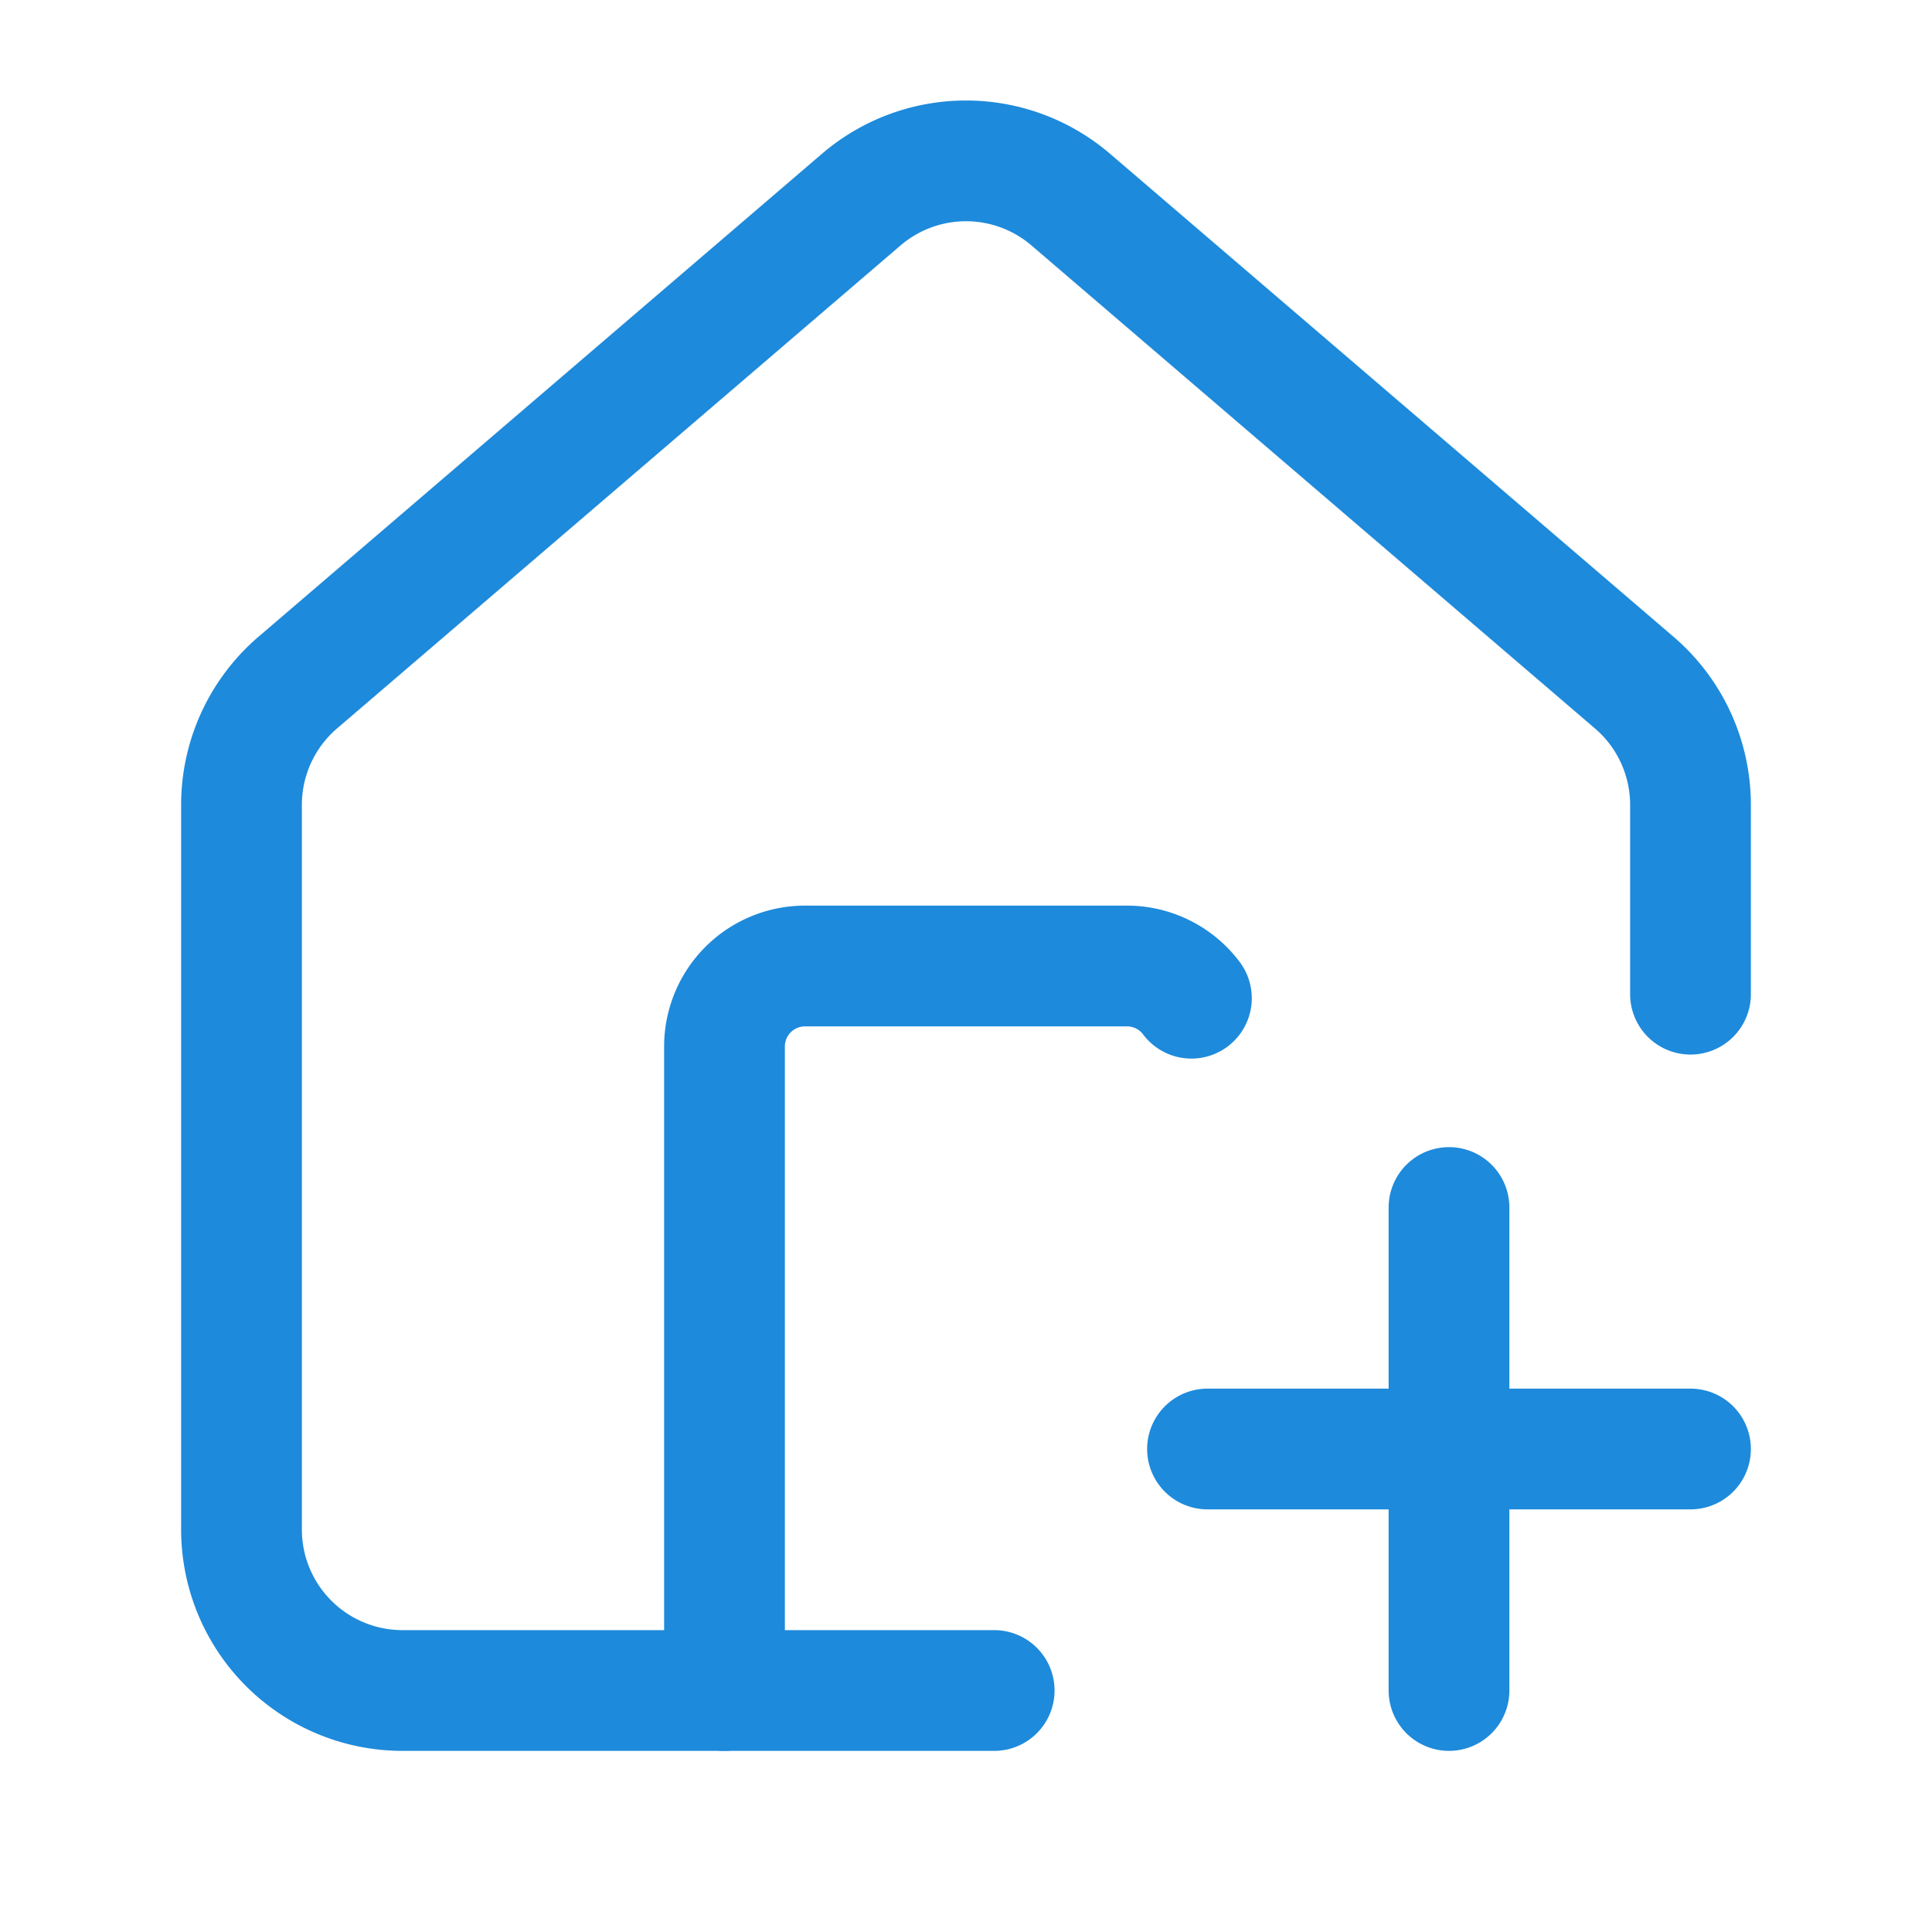 <svg xmlns="http://www.w3.org/2000/svg" width="16" height="16" viewBox="0 0 24 24" fill="none" stroke="#1E8ADB" stroke-width="1.5" stroke-linecap="round" stroke-linejoin="round" class="lucide lucide-house-plus-icon lucide-house-plus"><path d="M12.35 21H5a2 2 0 0 1-2-2v-9a2 2 0 0 1 .71-1.53l7-6a2 2 0 0 1 2.58 0l7 6A2 2 0 0 1 21 10v2.35"/><path d="M14.8 12.4A1 1 0 0 0 14 12h-4a1 1 0 0 0-1 1v8"/><path d="M15 18h6"/><path d="M18 15v6"/></svg>